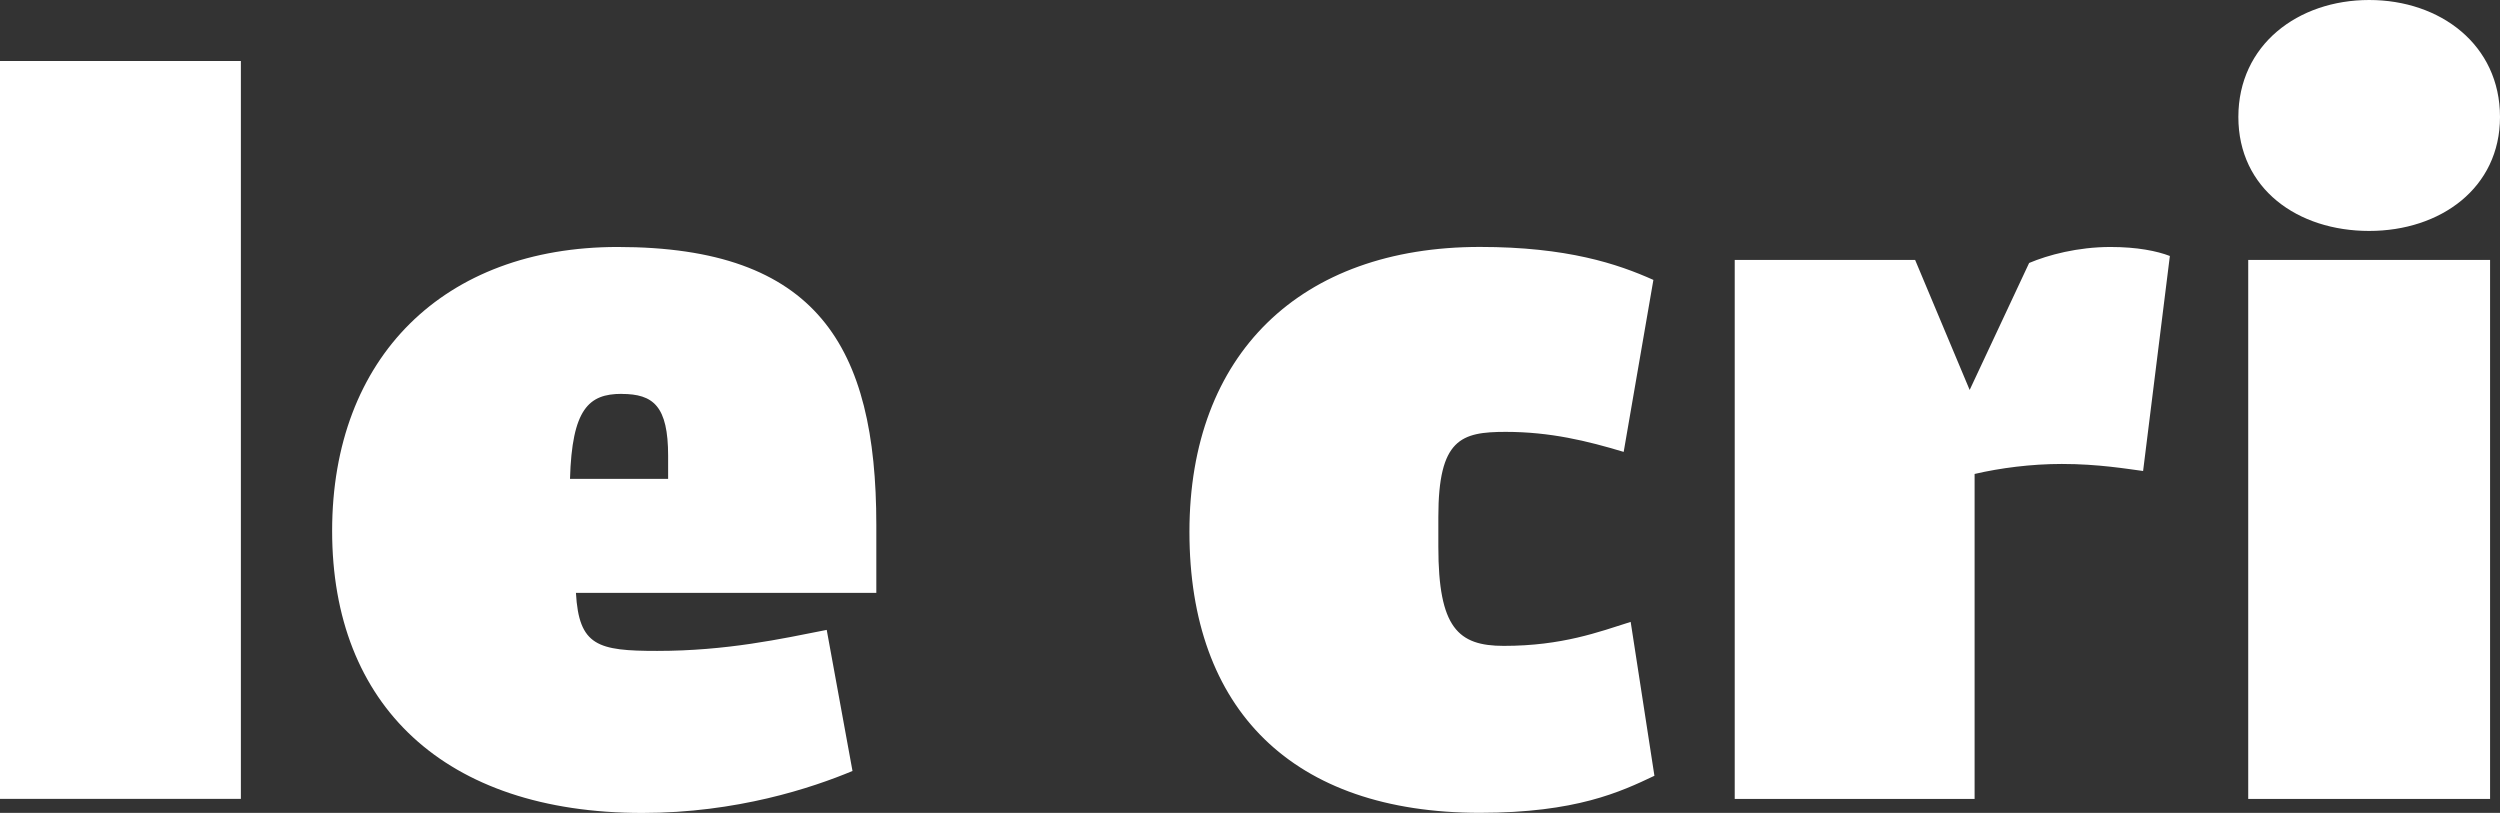 <?xml version="1.0" encoding="UTF-8"?> <svg xmlns="http://www.w3.org/2000/svg" width="163" height="53" viewBox="0 0 163 53" fill="none"><rect x="0" y="0" width="163" height="53" fill="#333333" stroke="none"/><g clip-path="url(#clip0_2006_331)"><path d="M162.353 16.949H146.584V52.089H162.353V16.949ZM163 7.627C163 2.934 159.124 0 154.47 0C149.817 0 145.941 2.934 145.941 7.627C145.941 12.321 149.817 15.057 154.47 15.057C159.124 15.057 163 12.255 163 7.627ZM128.744 52.089V30.902C130.424 30.512 132.429 30.25 134.43 30.25C136.822 30.25 138.697 30.574 139.73 30.709L141.475 16.69C140.637 16.366 139.344 16.103 137.599 16.103C135.467 16.103 133.527 16.625 132.299 17.146L128.422 25.425L124.867 16.949H113.104V52.089H128.748H128.744ZM107.869 50.588L106.32 40.548C104.249 41.2 101.858 42.111 98.046 42.111C95.073 42.111 93.78 40.938 93.78 35.658V33.701C93.78 28.617 95.265 28.158 98.173 28.158C101.081 28.158 103.473 28.745 105.864 29.463L107.801 18.25C105.474 17.207 102.176 16.1 96.489 16.1C84.791 16.1 77.551 23.075 77.551 34.677C77.551 46.28 84.275 52.996 96.489 52.996C102.757 52.996 105.666 51.626 107.862 50.584M40.524 25.684C42.594 25.684 43.562 26.467 43.562 29.725V31.223H37.164C37.294 26.66 38.393 25.68 40.524 25.68M55.582 50.263L53.902 41.069C50.929 41.656 47.374 42.439 42.851 42.439C38.974 42.439 37.746 42.115 37.551 38.657H57.136V34.225C57.136 22.557 53.255 16.103 40.268 16.103C28.956 16.103 21.655 23.275 21.655 34.619C21.655 45.963 28.96 53.004 41.883 53.004C48.021 53.004 52.934 51.375 55.586 50.267M15.705 3.976H0V52.085H15.705V3.976Z" fill="white"></path></g><defs><clipPath id="clip0_2006_331"><rect width="163" height="53" fill="white"></rect></clipPath></defs></svg> 